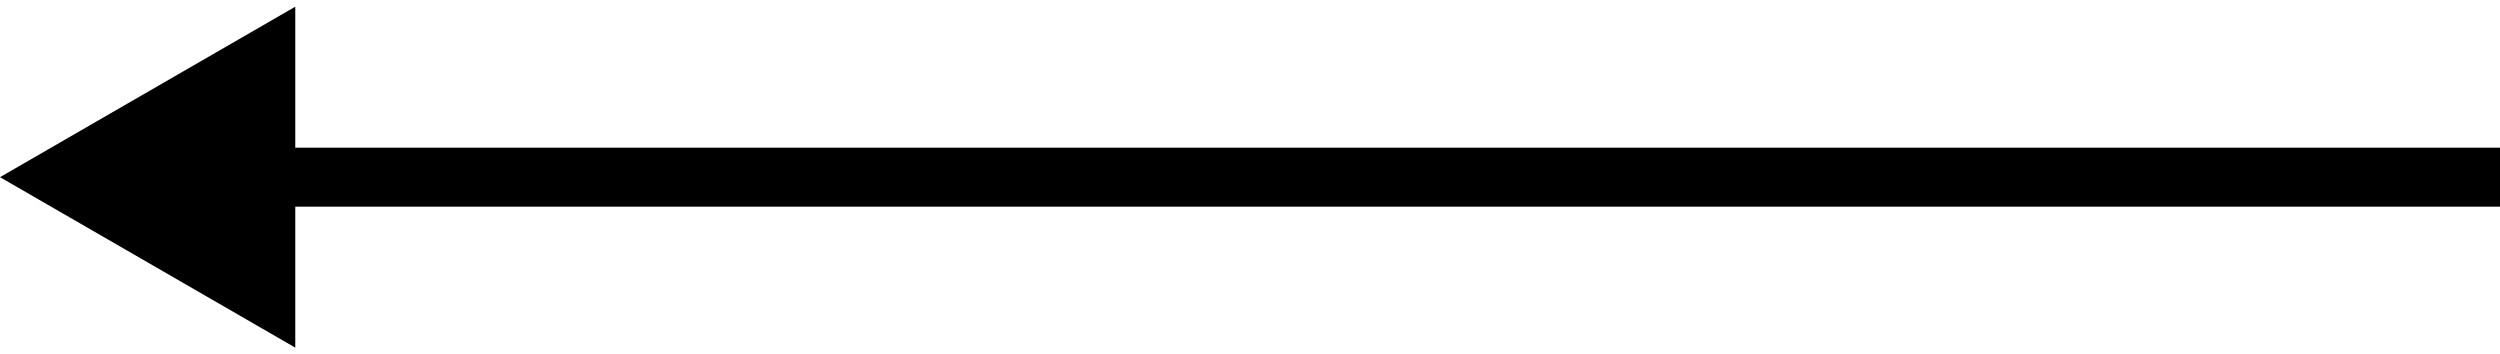 <svg width="127" height="18" viewBox="0 0 127 18" fill="none" xmlns="http://www.w3.org/2000/svg">
<path d="M0 9L15 17.66L15 0.34L0 9ZM127 7.5L13.5 7.5L13.5 10.5L127 10.5L127 7.5Z" fill="black"/>
</svg>
